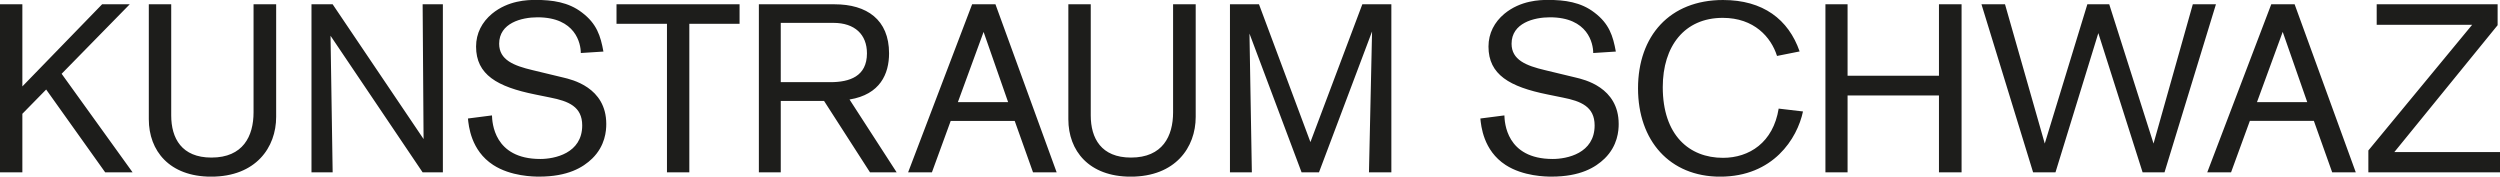 <?xml version="1.0" encoding="UTF-8"?><svg id="Ebene_1" xmlns="http://www.w3.org/2000/svg" viewBox="0 0 588.15 41.55"><defs><style>.cls-1{fill:#1d1d1b;}</style></defs><path class="cls-1" d="m588.15,40.54v-4.76h-24.86l24.3-29.85V1.01h-28.45v4.82h22.46l-24.42,29.57v5.15h30.97Zm-45.35-16.52h-11.82l6.05-16.52,5.77,16.52Zm11.42,16.52l-14.39-39.54h-5.49l-15.06,39.54h5.6l4.42-12.1h15.06l4.31,12.1h5.54ZM521.31,1.01h-5.43l-9.24,32.76-10.42-32.76h-5.15l-10.02,32.76-9.35-32.76h-5.54l12.15,39.54h5.26l10.08-32.76,10.42,32.76h5.15l12.1-39.54Zm-59.83,39.54V1.01h-5.32v16.8h-21.5V1.01h-5.21v39.54h5.21v-18.09h21.5v18.09h5.32Zm-43.03-15.01c-1.29,8.01-6.94,11.59-13.1,11.59-7.95,0-14.17-5.32-14.17-16.63,0-9.63,5.1-16.3,14.11-16.3,7.39,0,11.37,4.54,12.77,8.96l5.32-1.06c-2.63-7.56-8.62-12.1-18.03-12.1-12.54,0-19.99,8.46-19.99,20.78s7.45,20.78,19.32,20.78c12.49,0,18.14-8.96,19.49-15.34l-5.71-.67Zm-70.18,2.35c.17,1.68.67,7.5,5.94,10.92,4.14,2.69,9.52,2.74,10.81,2.74,6.72,0,10.3-2.13,12.49-4.26,3.08-3.02,3.3-6.55,3.3-8.12,0-8.68-8.23-10.47-10.08-10.92l-7.22-1.74c-4.48-1.06-7.9-2.41-7.9-6.22,0-4.87,5.26-6.22,9.02-6.22,8.96,0,10.19,6.16,10.19,8.4l5.32-.34c-.67-3.7-1.57-6.55-5.04-9.18-3.19-2.46-7-2.97-10.92-2.97-1.9,0-6.44.11-10.25,3.25-2.35,1.96-3.75,4.59-3.75,7.73,0,6.61,4.98,9.46,13.89,11.26l3.58.73c4.26.84,7.5,2.13,7.5,6.55,0,6.61-6.55,7.9-9.86,7.9-10.98,0-11.31-8.68-11.37-10.25l-5.66.73Zm-20.94,12.66V1.01h-6.83l-12.21,32.42-12.1-32.42h-6.83v39.54h5.15c0-1.18-.56-32.65-.56-32.65l12.26,32.65h4.09l12.49-33.15s-.73,32.09-.73,33.15h5.26ZM251.34,1.01v27.05c0,7.39,4.82,13.5,14.67,13.5,10.53,0,15.29-6.89,15.29-14.06V1.01h-5.32v25.42c0,5.6-2.46,10.64-9.91,10.64-7,0-9.46-4.54-9.46-9.91V1.01h-5.26Zm-14.17,23.02h-11.82l6.05-16.52,5.77,16.52Zm11.42,16.52L234.19,1.01h-5.49l-15.06,39.54h5.6l4.42-12.1h15.06l4.31,12.1h5.54Zm-64.91-21.22V5.38h12.38c5.04,0,7.9,2.74,7.9,7.17,0,5.43-4.09,6.78-8.62,6.78h-11.65Zm27.27,21.22l-11.09-17.14c7.22-1.18,9.3-6.05,9.3-10.86,0-7.95-5.26-11.54-12.82-11.54h-17.81v39.54h5.15v-16.8h10.19l10.81,16.8h6.27ZM173.99,5.6V1.01h-28.95v4.59h11.87v34.94h5.26V5.6h11.82Zm-63.9,22.29c.17,1.68.67,7.5,5.94,10.92,4.14,2.69,9.52,2.74,10.81,2.74,6.72,0,10.3-2.13,12.49-4.26,3.08-3.02,3.3-6.55,3.3-8.12,0-8.68-8.23-10.47-10.08-10.92l-7.22-1.74c-4.48-1.06-7.9-2.41-7.9-6.22,0-4.87,5.26-6.22,9.02-6.22,8.96,0,10.19,6.16,10.19,8.4l5.32-.34c-.67-3.7-1.57-6.55-5.04-9.18-3.19-2.46-7-2.97-10.92-2.97-1.9,0-6.44.11-10.25,3.25-2.35,1.96-3.75,4.59-3.75,7.73,0,6.61,4.98,9.46,13.89,11.26l3.58.73c4.26.84,7.5,2.13,7.5,6.55,0,6.61-6.55,7.9-9.86,7.9-10.98,0-11.31-8.68-11.37-10.25l-5.66.73Zm-5.9,12.66V1.01h-4.76c0,1.23.22,31.7.22,31.7L78.26,1.01h-4.98v39.54h4.98c0-.78-.5-32.14-.5-32.14l21.67,32.14h4.76ZM35.01,1.01v27.05c0,7.39,4.82,13.5,14.67,13.5,10.53,0,15.29-6.89,15.29-14.06V1.01h-5.32v25.42c0,5.6-2.46,10.64-9.91,10.64-7,0-9.46-4.54-9.46-9.91V1.01h-5.26Zm-3.81,39.54L14.5,17.36,30.52,1.01h-6.5L5.26,20.33V1.01H0v39.54h5.26v-13.78l5.6-5.71,13.89,19.49h6.44Z"/></svg>